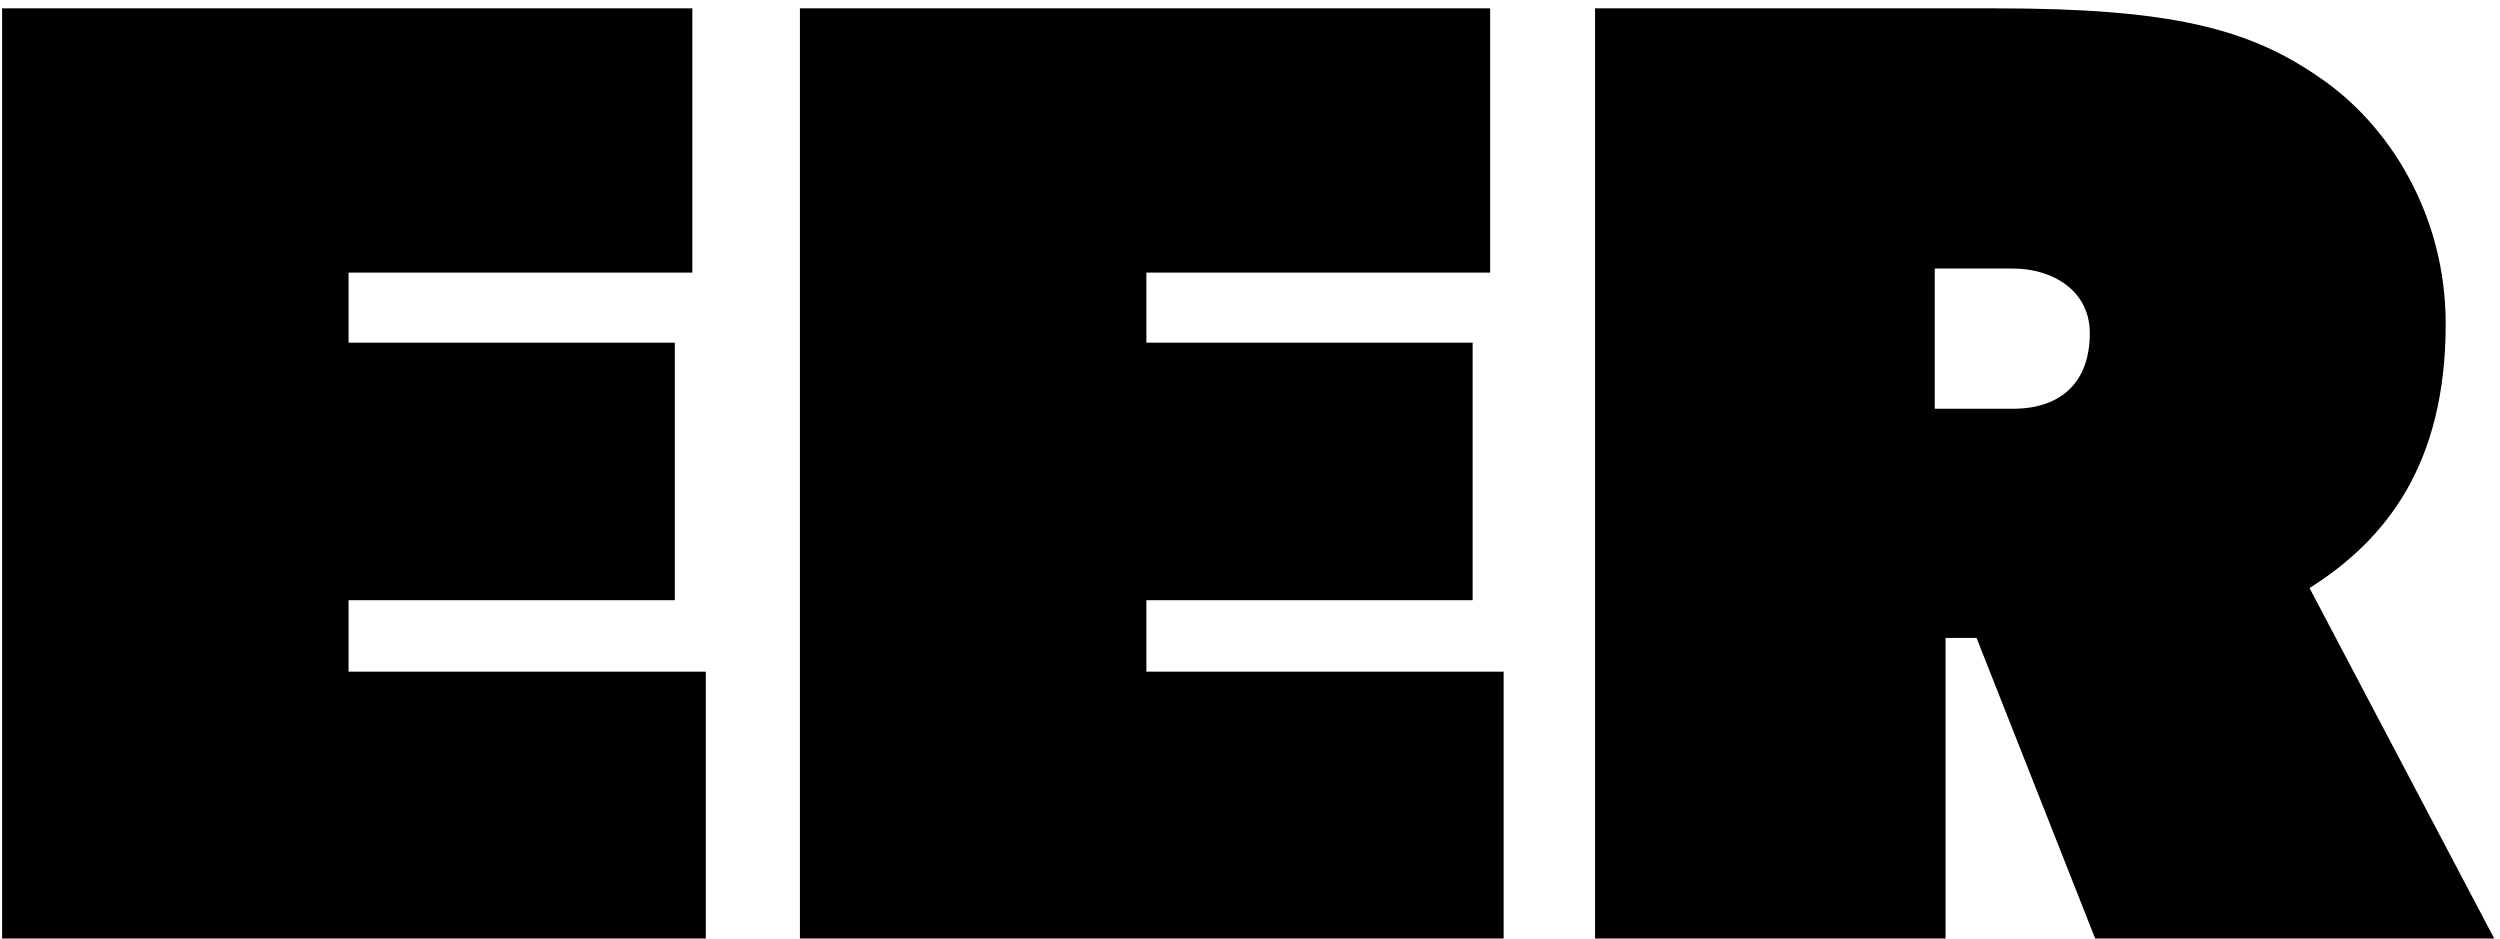 <svg width="293" height="110" viewBox="0 0 293 110" fill="none" xmlns="http://www.w3.org/2000/svg">
<path d="M82.722 110H0.246V0.98H81.142V31.948H40.852V40.164H79.088V70.342H40.852V78.716H82.722V110Z" fill="black"/>
<path d="M176.226 110H93.75V0.98H174.646V31.948H134.356V40.164H172.592V70.342H134.356V78.716H176.226V110Z" fill="black"/>
<path d="M286.636 37.952C286.636 54.384 279.684 63.232 270.678 68.92L292.324 110H245.556L231.652 74.766H228.018V110H186.938V0.98H234.022C254.404 0.98 263.568 3.35 271.784 9.038C280 14.568 286.636 25.154 286.636 37.952ZM244.924 39.058C244.924 34.002 240.5 31.474 235.918 31.474H226.754V47.906H235.918C241.606 47.906 244.924 44.746 244.924 39.058Z" fill="black"/>
</svg>
